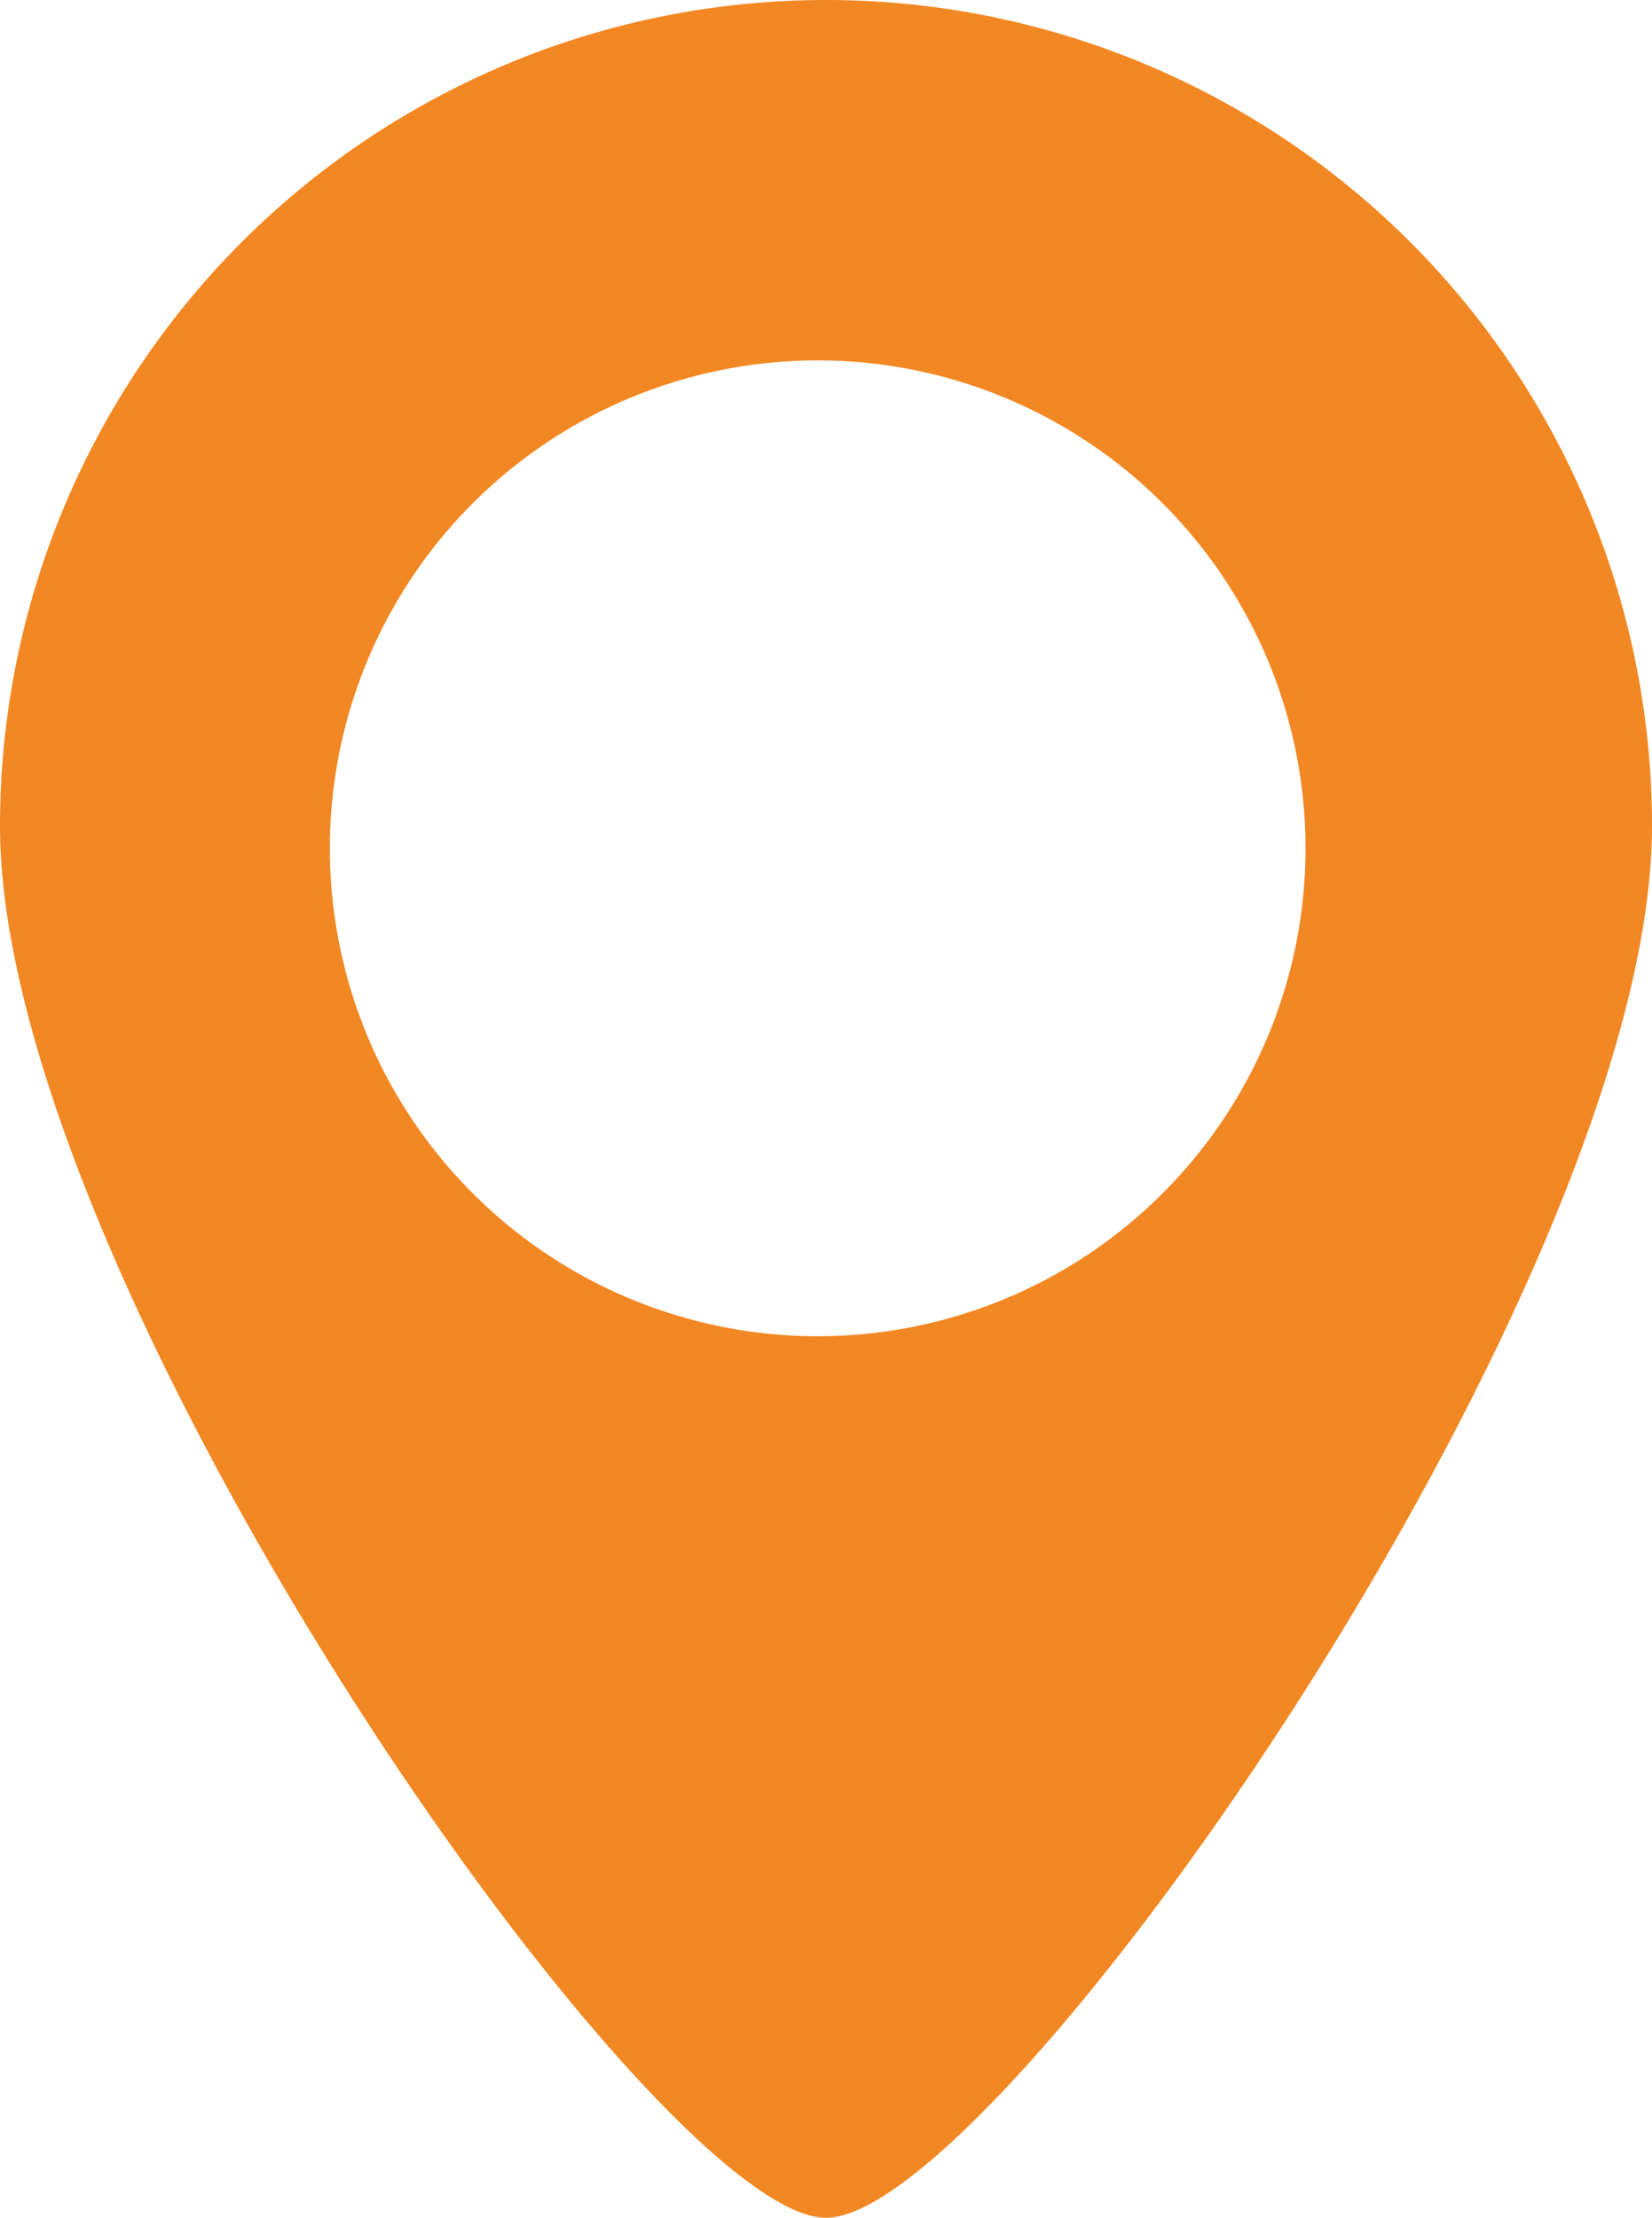 <svg xmlns="http://www.w3.org/2000/svg" viewBox="0 0 149 200"><defs><style>.cls-1{fill:#f28823;}</style></defs><g id="Calque_2" data-name="Calque 2"><g id="Calque_1-2" data-name="Calque 1"><path class="cls-1" d="M74.5,0A74.49,74.49,0,0,0,0,74.5C0,115.65,59,200,74.5,200S149,115.65,149,74.5A74.49,74.49,0,0,0,74.5,0Zm-.75,120.5a44,44,0,1,1,44-44A44,44,0,0,1,73.75,120.5Z"/></g></g></svg>